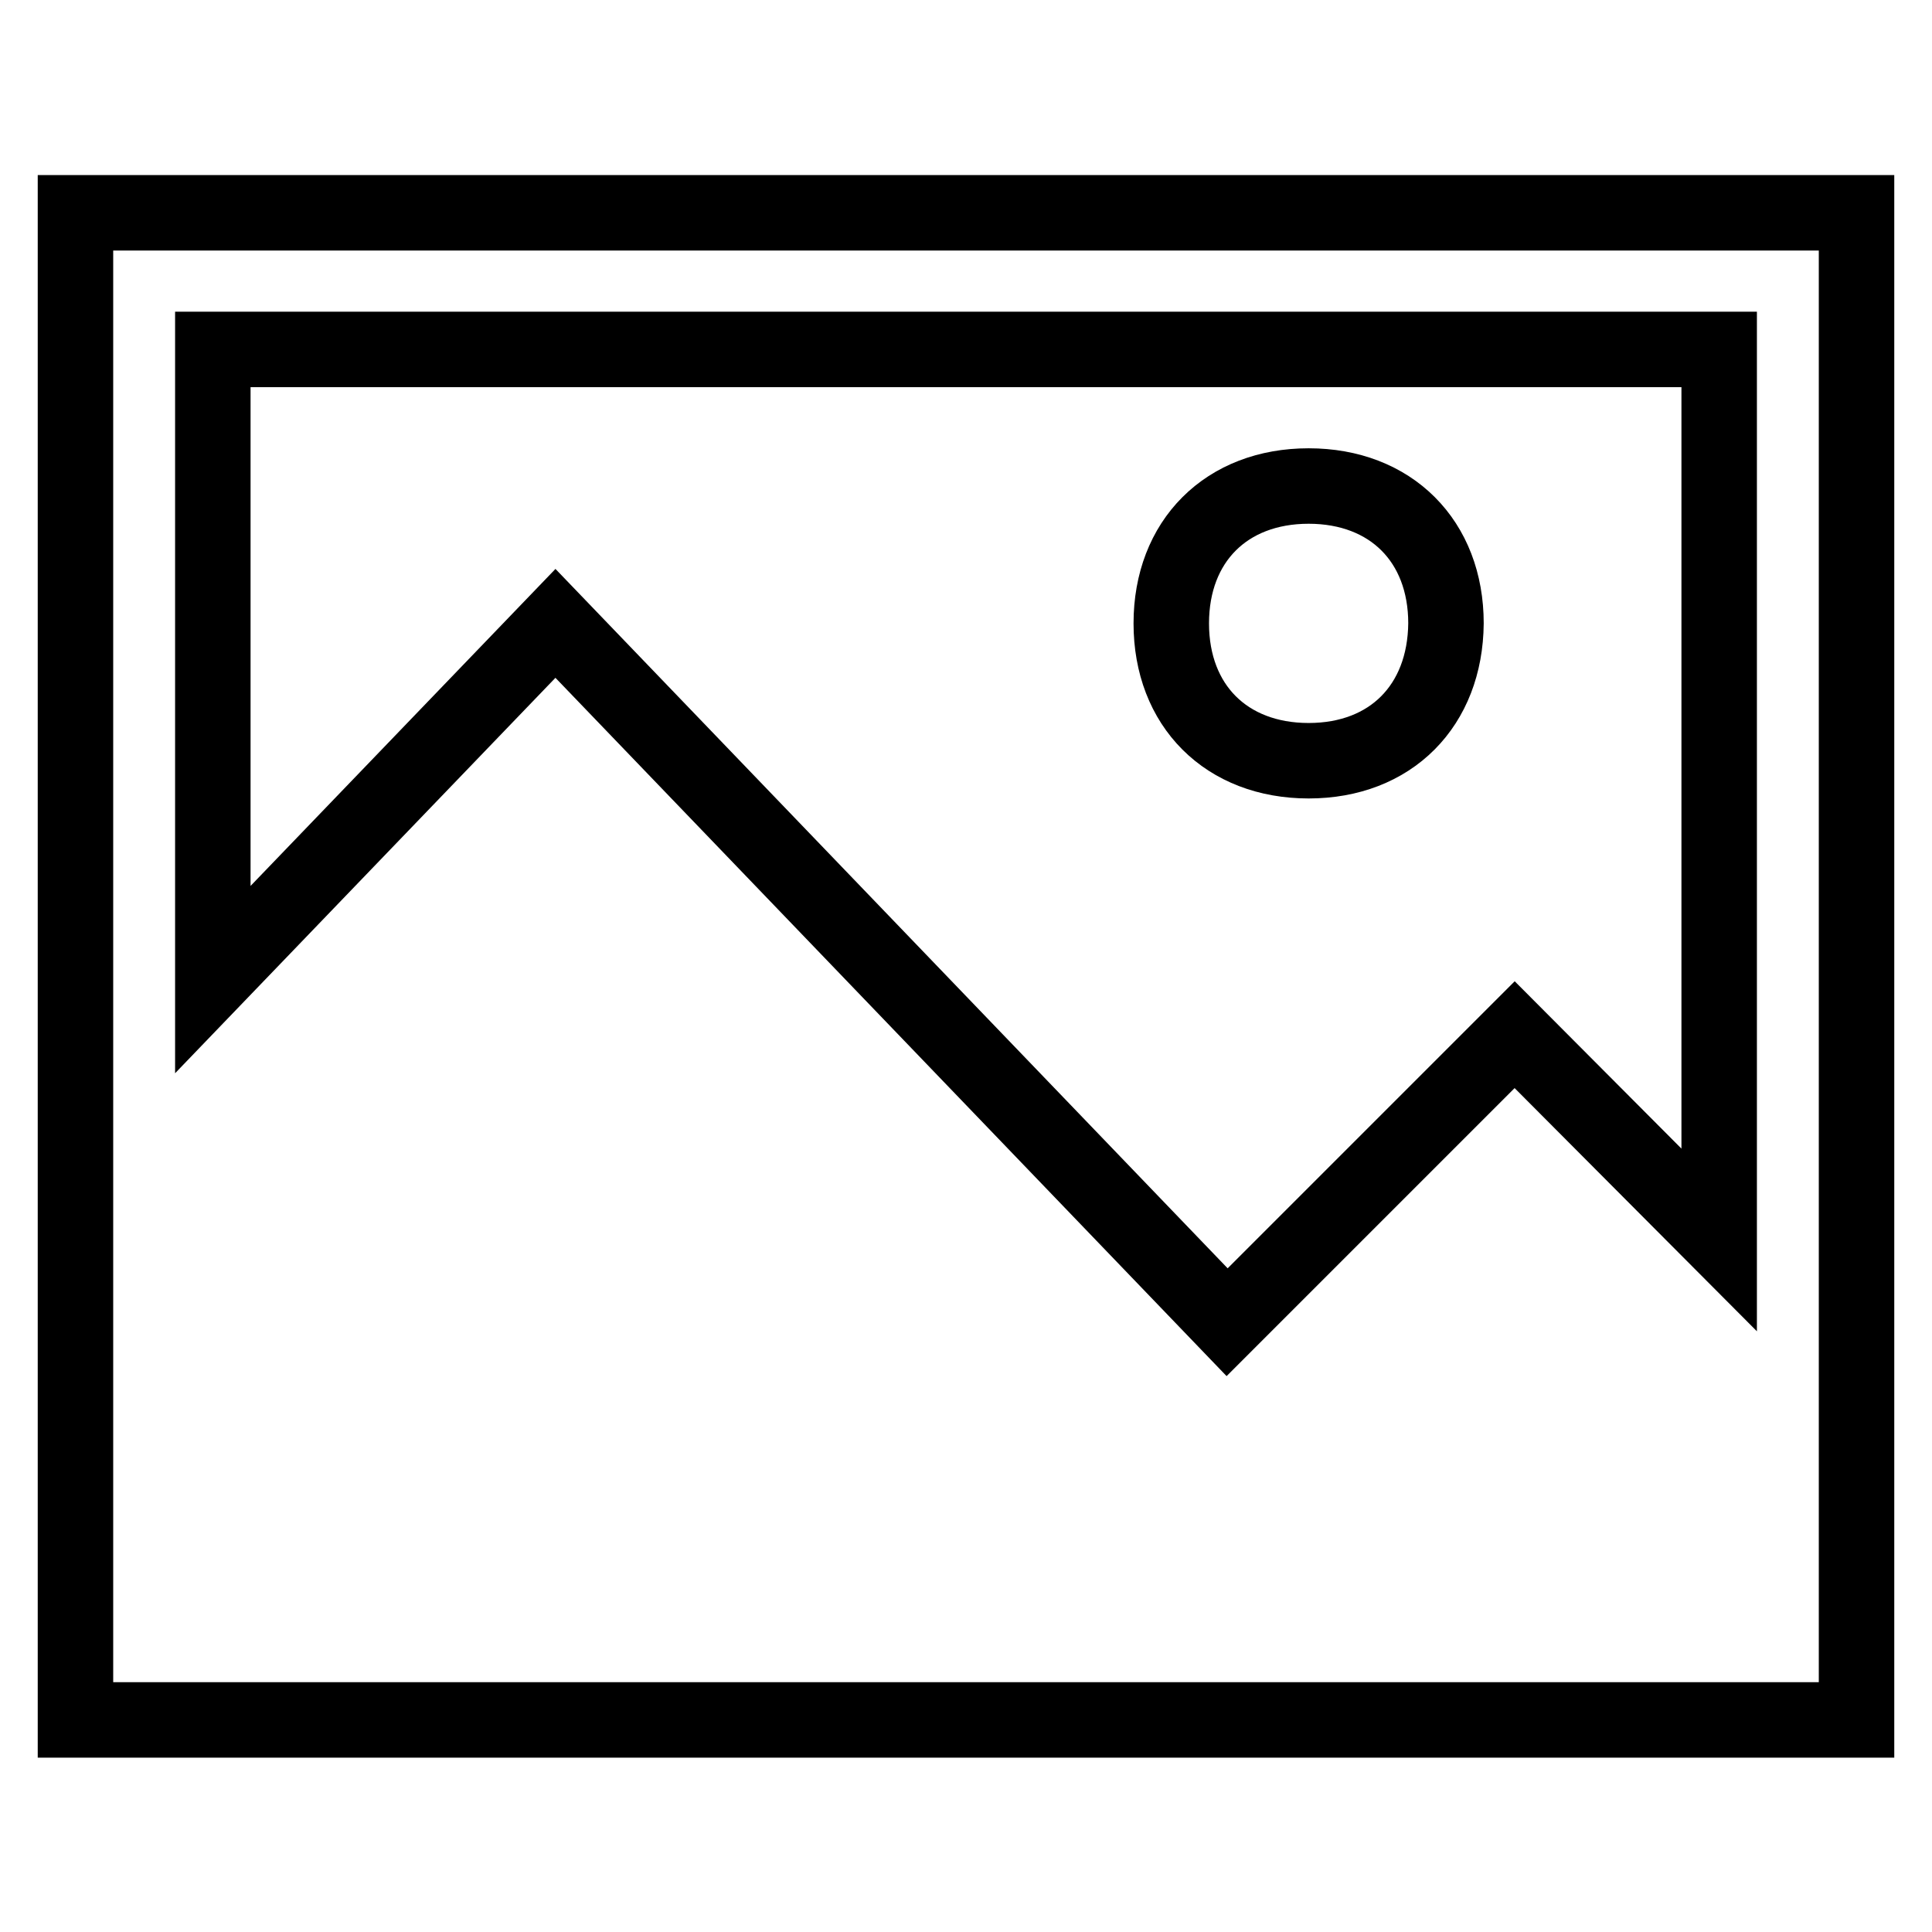 <?xml version="1.0" encoding="utf-8"?>
<!-- Svg Vector Icons : http://www.onlinewebfonts.com/icon -->
<!DOCTYPE svg PUBLIC "-//W3C//DTD SVG 1.1//EN" "http://www.w3.org/Graphics/SVG/1.1/DTD/svg11.dtd">
<svg version="1.1" xmlns="http://www.w3.org/2000/svg" xmlns:xlink="http://www.w3.org/1999/xlink" x="0px" y="0px" viewBox="0 0 256 256" enable-background="new 0 0 256 256" xml:space="preserve">
<g> <path stroke-width="10" fill-opacity="0" stroke="#000000"  d="M227.8,164.3v-118H28.2v83.5l45.4-47.2l89,92.6l38.1-38.1L227.8,164.3z M10,28.2h236v199.7H10V28.2z  M173.4,100.8c-10.9,0-18.2-7.3-18.2-18.2c0-10.9,7.3-18.2,18.2-18.2c10.9,0,18.2,7.3,18.2,18.2 C191.5,93.5,184.3,100.8,173.4,100.8L173.4,100.8z"/></g>
</svg>